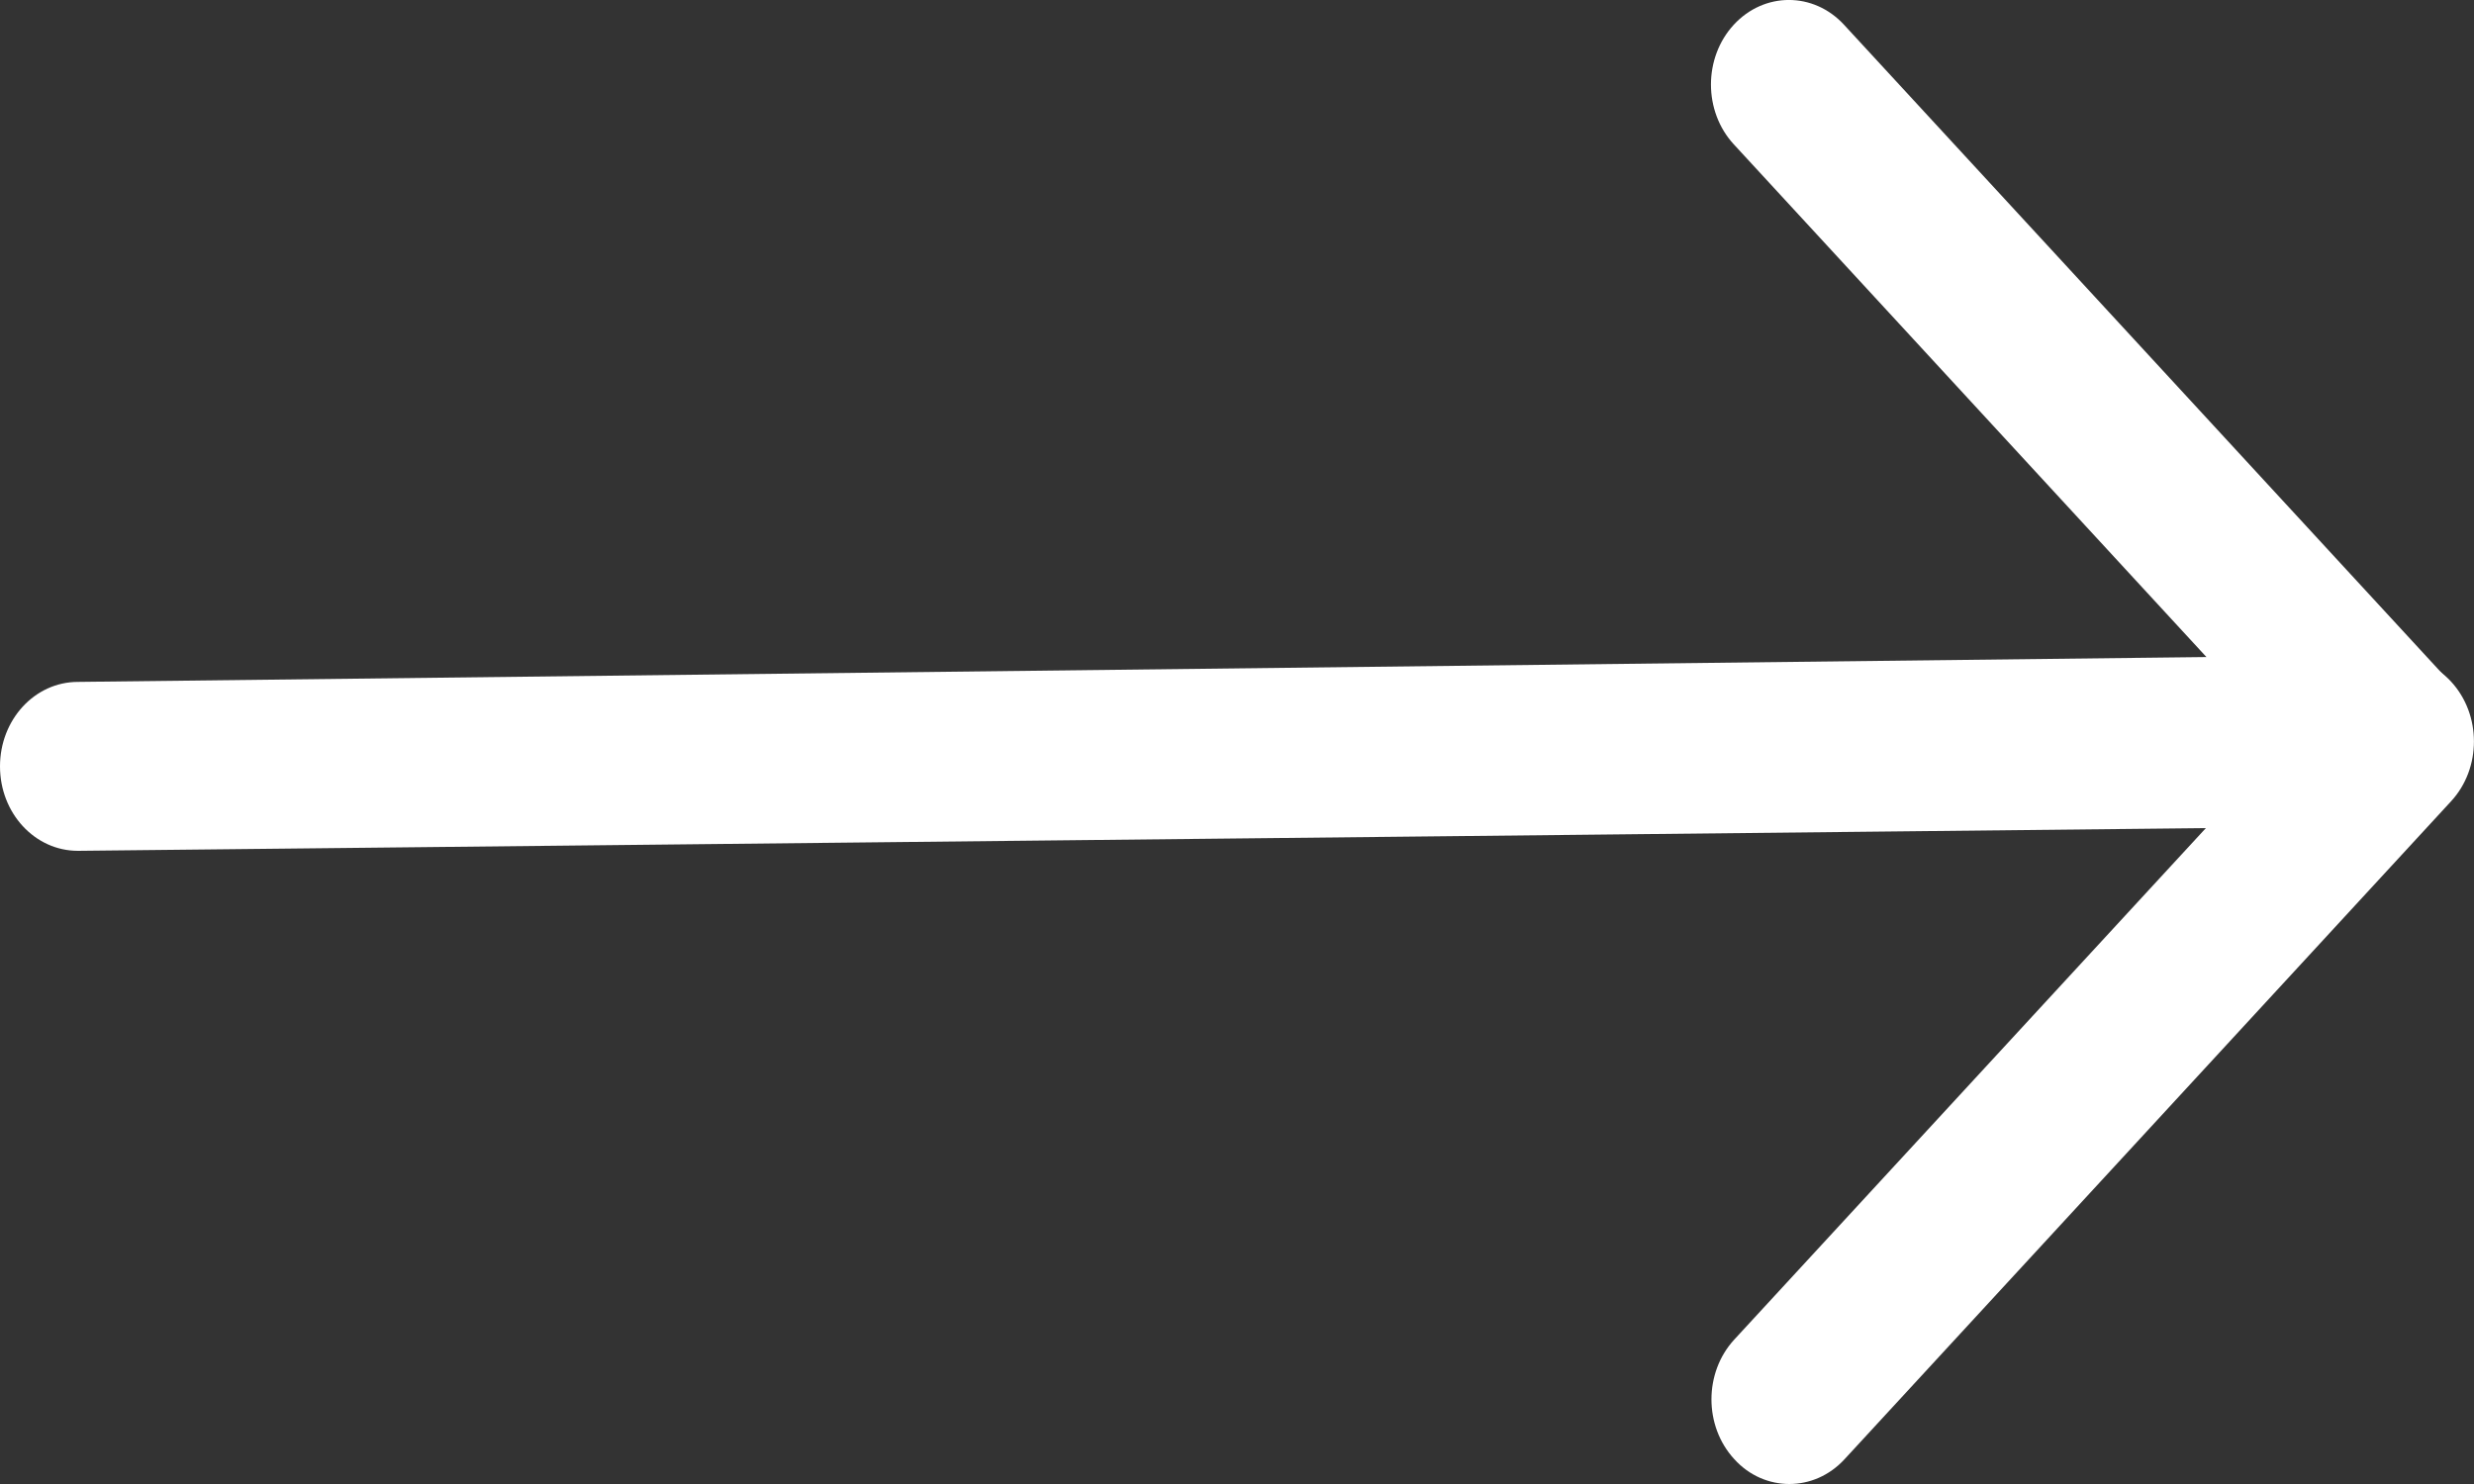 <?xml version="1.0" encoding="UTF-8"?> <svg xmlns="http://www.w3.org/2000/svg" width="20" height="12" viewBox="0 0 20 12" fill="none"><rect x="0" y="0" width="20" height="12" fill="#333333" stroke="none"/> <path d="M19.358 6.68L0.63 6.88C0.281 6.88 0 6.575 0 6.197C0 5.819 0.281 5.514 0.63 5.514L17.837 5.313L14.016 1.167C13.77 0.9 13.77 0.467 14.016 0.2C14.262 -0.067 14.661 -0.067 14.907 0.2L19.805 5.514C19.986 5.71 20.039 6.003 19.94 6.259C19.842 6.513 19.612 6.68 19.358 6.68Z" fill="white"></path> <path d="M14.465 12C14.304 12 14.142 11.934 14.02 11.799C13.774 11.532 13.774 11.099 14.02 10.832L18.924 5.512C19.17 5.245 19.569 5.245 19.815 5.512C20.061 5.779 20.061 6.212 19.815 6.479L14.912 11.799C14.788 11.934 14.626 12 14.465 12Z" fill="white"></path> </svg> 